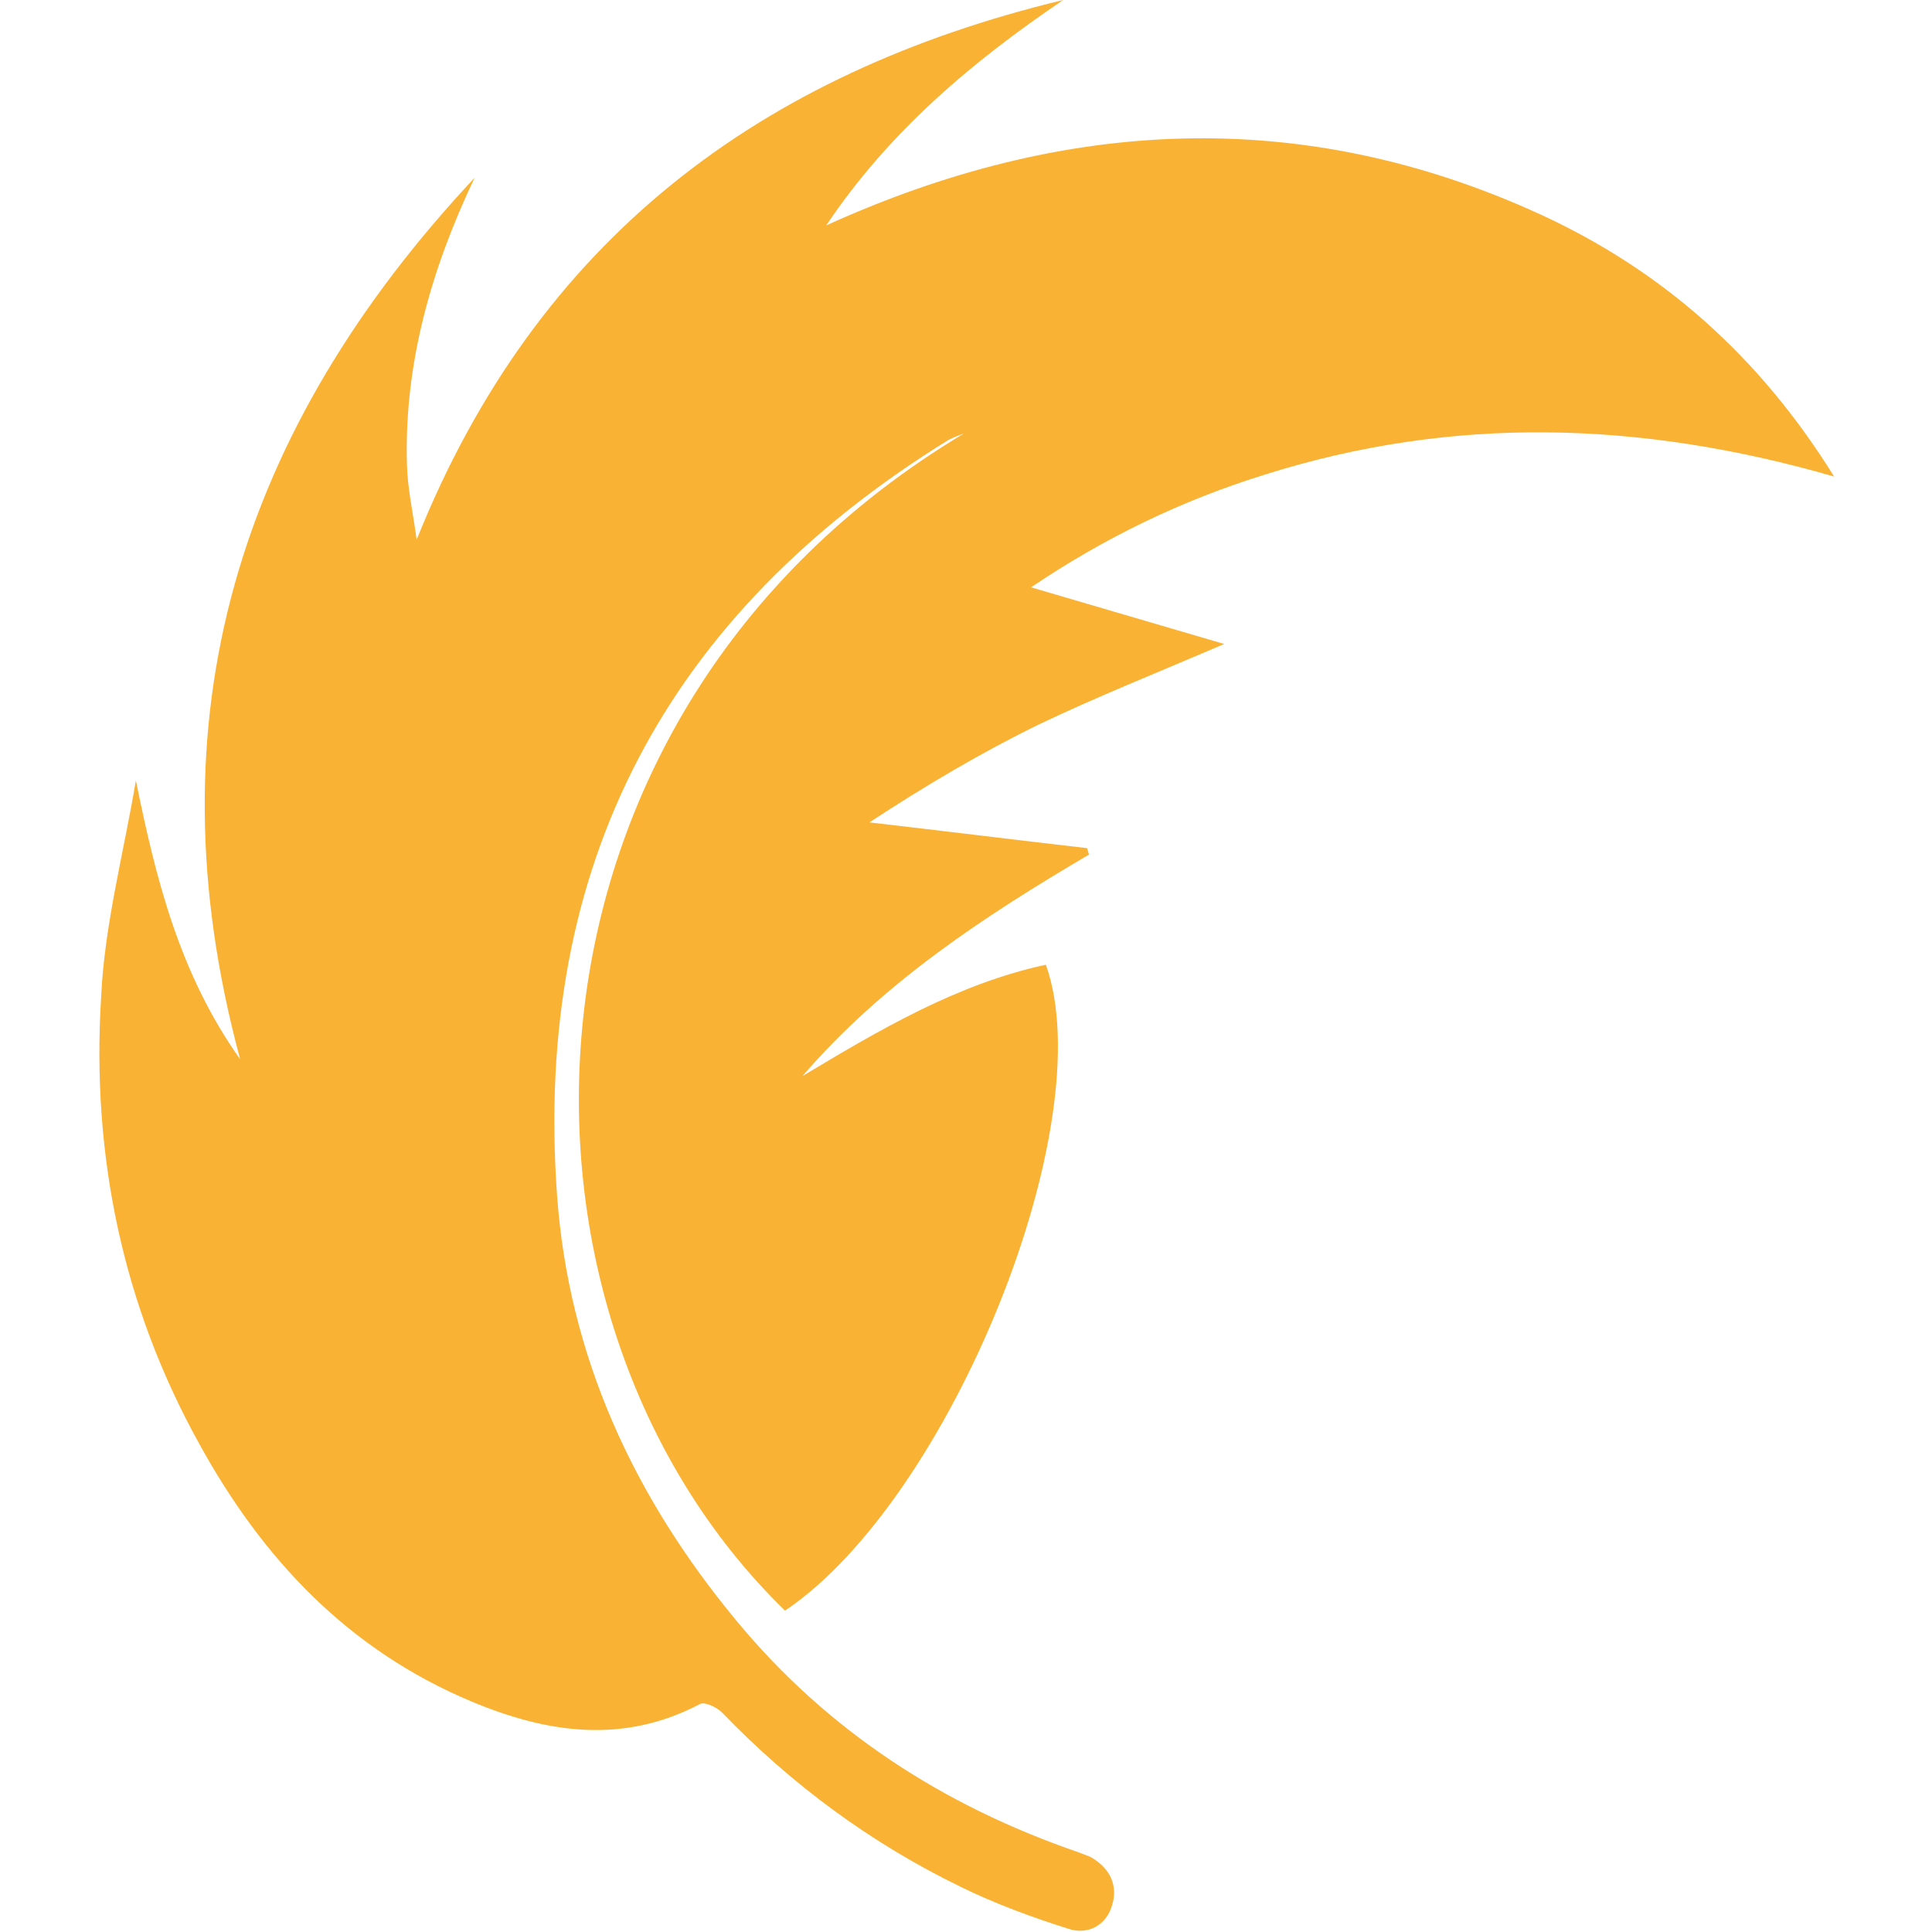 <?xml version="1.0" encoding="utf-8"?>
<!-- Generator: Adobe Illustrator 24.2.0, SVG Export Plug-In . SVG Version: 6.00 Build 0)  -->
<svg version="1.1" id="Livello_1" xmlns="http://www.w3.org/2000/svg" xmlns:xlink="http://www.w3.org/1999/xlink" x="0px" y="0px"
	 viewBox="0 0 300 300" style="enable-background:new 0 0 300 300;" xml:space="preserve">
<style type="text/css">
	.st0{fill:#F9B233;}
</style>
<g>
	<path class="st0" d="M21.1,121.2c3.1,15.2,6.7,29.9,16.2,43.3c-14.4-53.2,0-98,36.4-136.9c-6.7,14.1-11,28.9-10.5,44.7
		c0.1,3.6,0.9,7.1,1.5,11.5C83.4,37.1,118.2,11.3,165.1,0c-14.2,9.6-27.1,20.5-36.8,35c36.8-16.7,73.8-18.7,110.9-1.7
		c18.9,8.7,34,22,45.6,40.7c-30.1-8.7-59.3-9.5-88.4-0.3c-12.9,4-24.9,9.8-36.3,17.5c9.9,2.9,19.4,5.7,30,8.8
		c-10.5,4.5-19.8,8.2-28.8,12.5c-9,4.4-17.6,9.5-26.3,15.2c11.3,1.3,22.5,2.7,33.8,4c0.1,0.3,0.2,0.7,0.3,1
		c-16.3,9.6-32,19.9-44.5,34.4c12-7.2,24-14.3,37.8-17.3c8.8,24.6-14.8,83-40.5,100.3c-47.3-46-45.5-138.9,27.8-182.8
		c-0.8,0.3-1.6,0.6-2.4,1c-43.7,27-64.5,65.9-60.8,117.3c1.8,25,11.9,46.8,27.8,66c14.2,17.2,32.2,28.8,53.1,36
		c0.7,0.3,1.5,0.5,2.2,0.9c2.8,1.7,4,4.3,3.1,7.3c-0.9,3.2-3.8,4.7-6.8,3.7c-5.7-1.8-11.4-3.9-16.7-6.5c-14-6.8-26.3-15.9-37.1-27.1
		c-0.8-0.8-2.7-1.7-3.4-1.3c-12,6.3-23.8,4.5-35.5-0.4c-19.1-8-32.4-22.1-42.2-39.9c-12-21.6-16.8-45-15.3-69.4
		C16.2,143.7,19.2,132.5,21.1,121.2z"/>
</g>
</svg>
